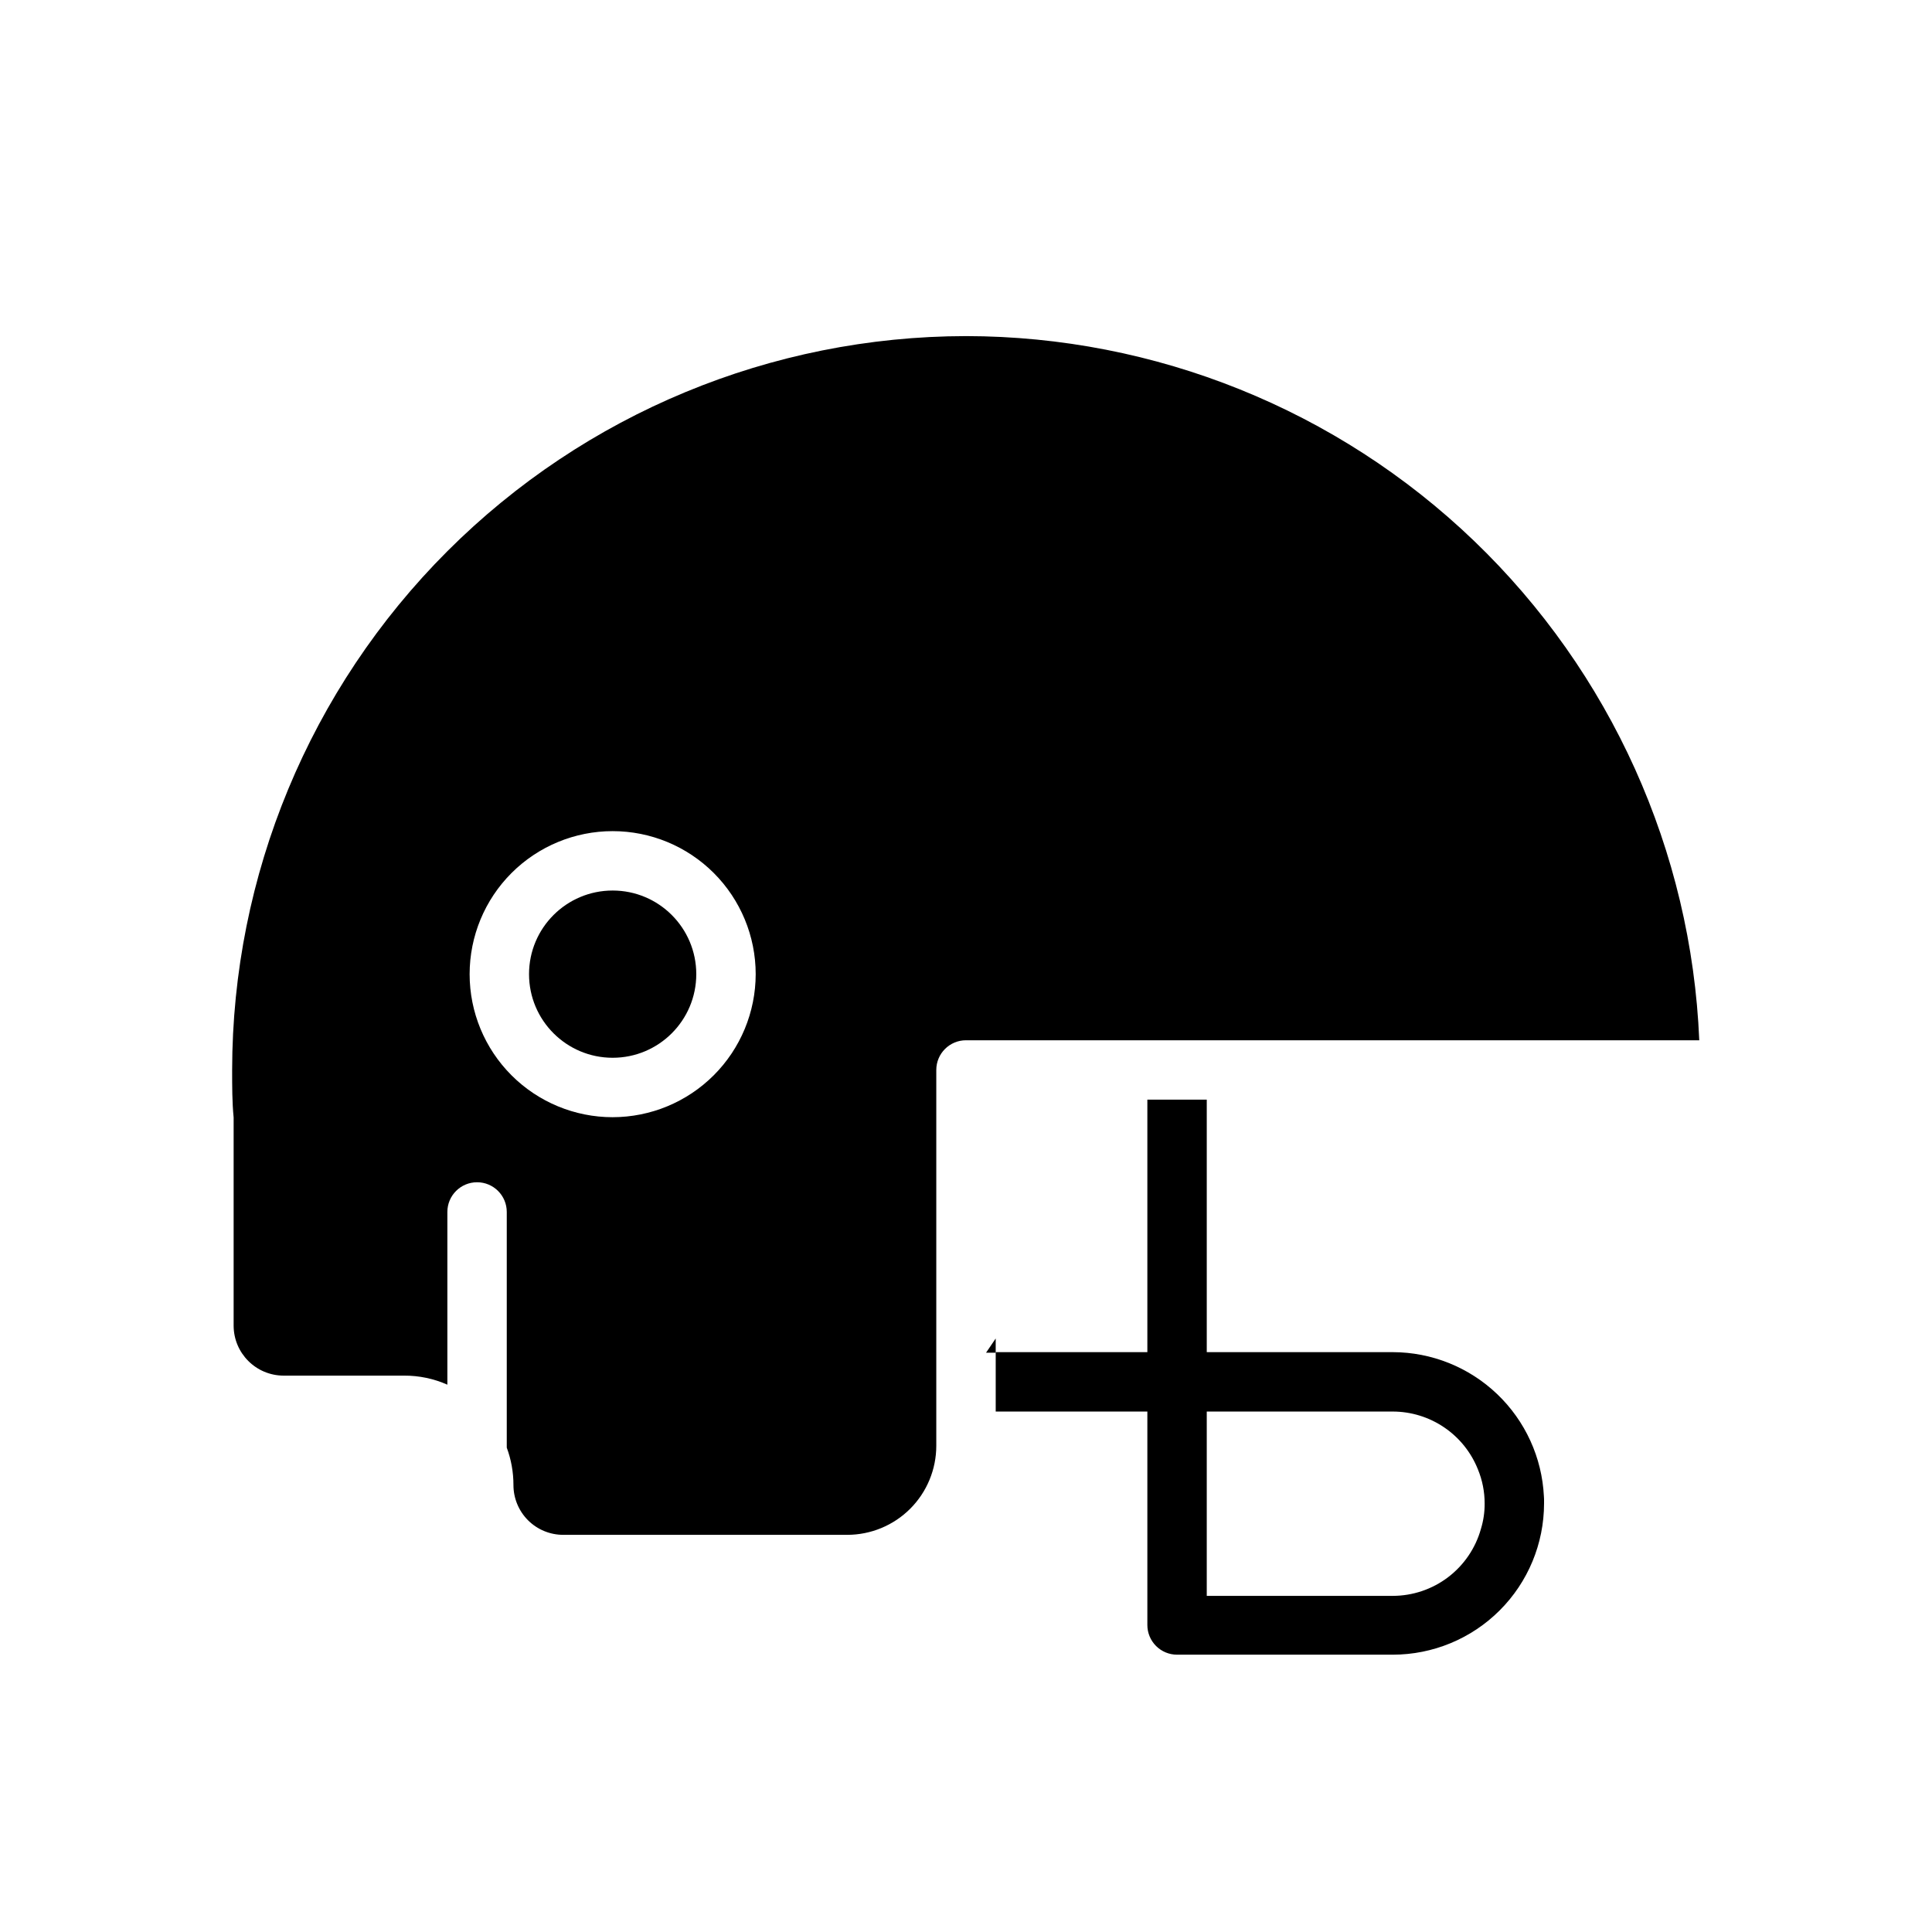 <?xml version="1.0" encoding="UTF-8"?>
<!-- Uploaded to: ICON Repo, www.iconrepo.com, Generator: ICON Repo Mixer Tools -->
<svg fill="#000000" width="800px" height="800px" version="1.1" viewBox="144 144 512 512" xmlns="http://www.w3.org/2000/svg">
 <g>
  <path d="m328.52 402.16c0 12.238-9.922 22.16-22.16 22.16s-22.16-9.922-22.16-22.16c0-12.238 9.922-22.16 22.16-22.16s22.16 9.922 22.16 22.16"/>
  <path d="m400 233.07c-51.562 0.055-101 20.559-137.46 57.02-36.461 36.461-56.969 85.898-57.02 137.46 0 4.328 0 8.582 0.395 12.594 0.02 0.184 0.02 0.367 0 0.551v54.633c0.02 7.297 5.93 13.203 13.227 13.227h31.922-0.004c3.961-0.023 7.875 0.793 11.496 2.398v-45.773c0-4.348 3.523-7.871 7.871-7.871 4.348 0 7.871 3.523 7.871 7.871v62.465c1.172 3.16 1.773 6.508 1.77 9.879-0.008 3.512 1.383 6.879 3.863 9.363 2.484 2.481 5.852 3.871 9.363 3.859h75.219c6.262 0 12.27-2.488 16.699-6.914 4.426-4.43 6.914-10.438 6.914-16.699v-99.582c0-4.348 3.527-7.871 7.875-7.871h194.32c-2.09-50.156-23.473-97.566-59.68-132.34s-84.441-54.215-134.64-54.273zm-93.641 207c-10.051 0-19.691-3.992-26.801-11.102s-11.102-16.75-11.102-26.801c0-10.055 3.992-19.695 11.102-26.805 7.109-7.106 16.75-11.102 26.801-11.102 10.055 0 19.695 3.996 26.805 11.102 7.106 7.109 11.102 16.75 11.102 26.805-0.012 10.047-4.008 19.684-11.113 26.789-7.106 7.106-16.742 11.105-26.793 11.113z"/>
  <path d="m407.87 498.71v3.777h-2.559z"/>
  <path d="m553.15 540.55c-0.504-10.293-4.945-20-12.402-27.113-7.457-7.113-17.359-11.09-27.664-11.105h-49.281v-66.914h-15.742v66.914h-40.188v15.742h40.188v56.562c0 2.086 0.828 4.09 2.305 5.566 1.477 1.477 3.477 2.305 5.566 2.305h57.152c10.629 0 20.824-4.219 28.344-11.734 7.523-7.512 11.75-17.703 11.762-28.336v-1.141c0-0.25-0.012-0.5-0.039-0.746zm-40.07 26.371h-49.277v-48.848h49.281c4.867 0.004 9.625 1.469 13.652 4.207 4.027 2.734 7.141 6.617 8.938 11.145 1.176 2.859 1.777 5.922 1.773 9.012 0.016 2.281-0.316 4.551-0.984 6.731-1.426 5.106-4.484 9.605-8.707 12.809-4.219 3.207-9.375 4.941-14.672 4.945z"/>
 </g>
</svg>
